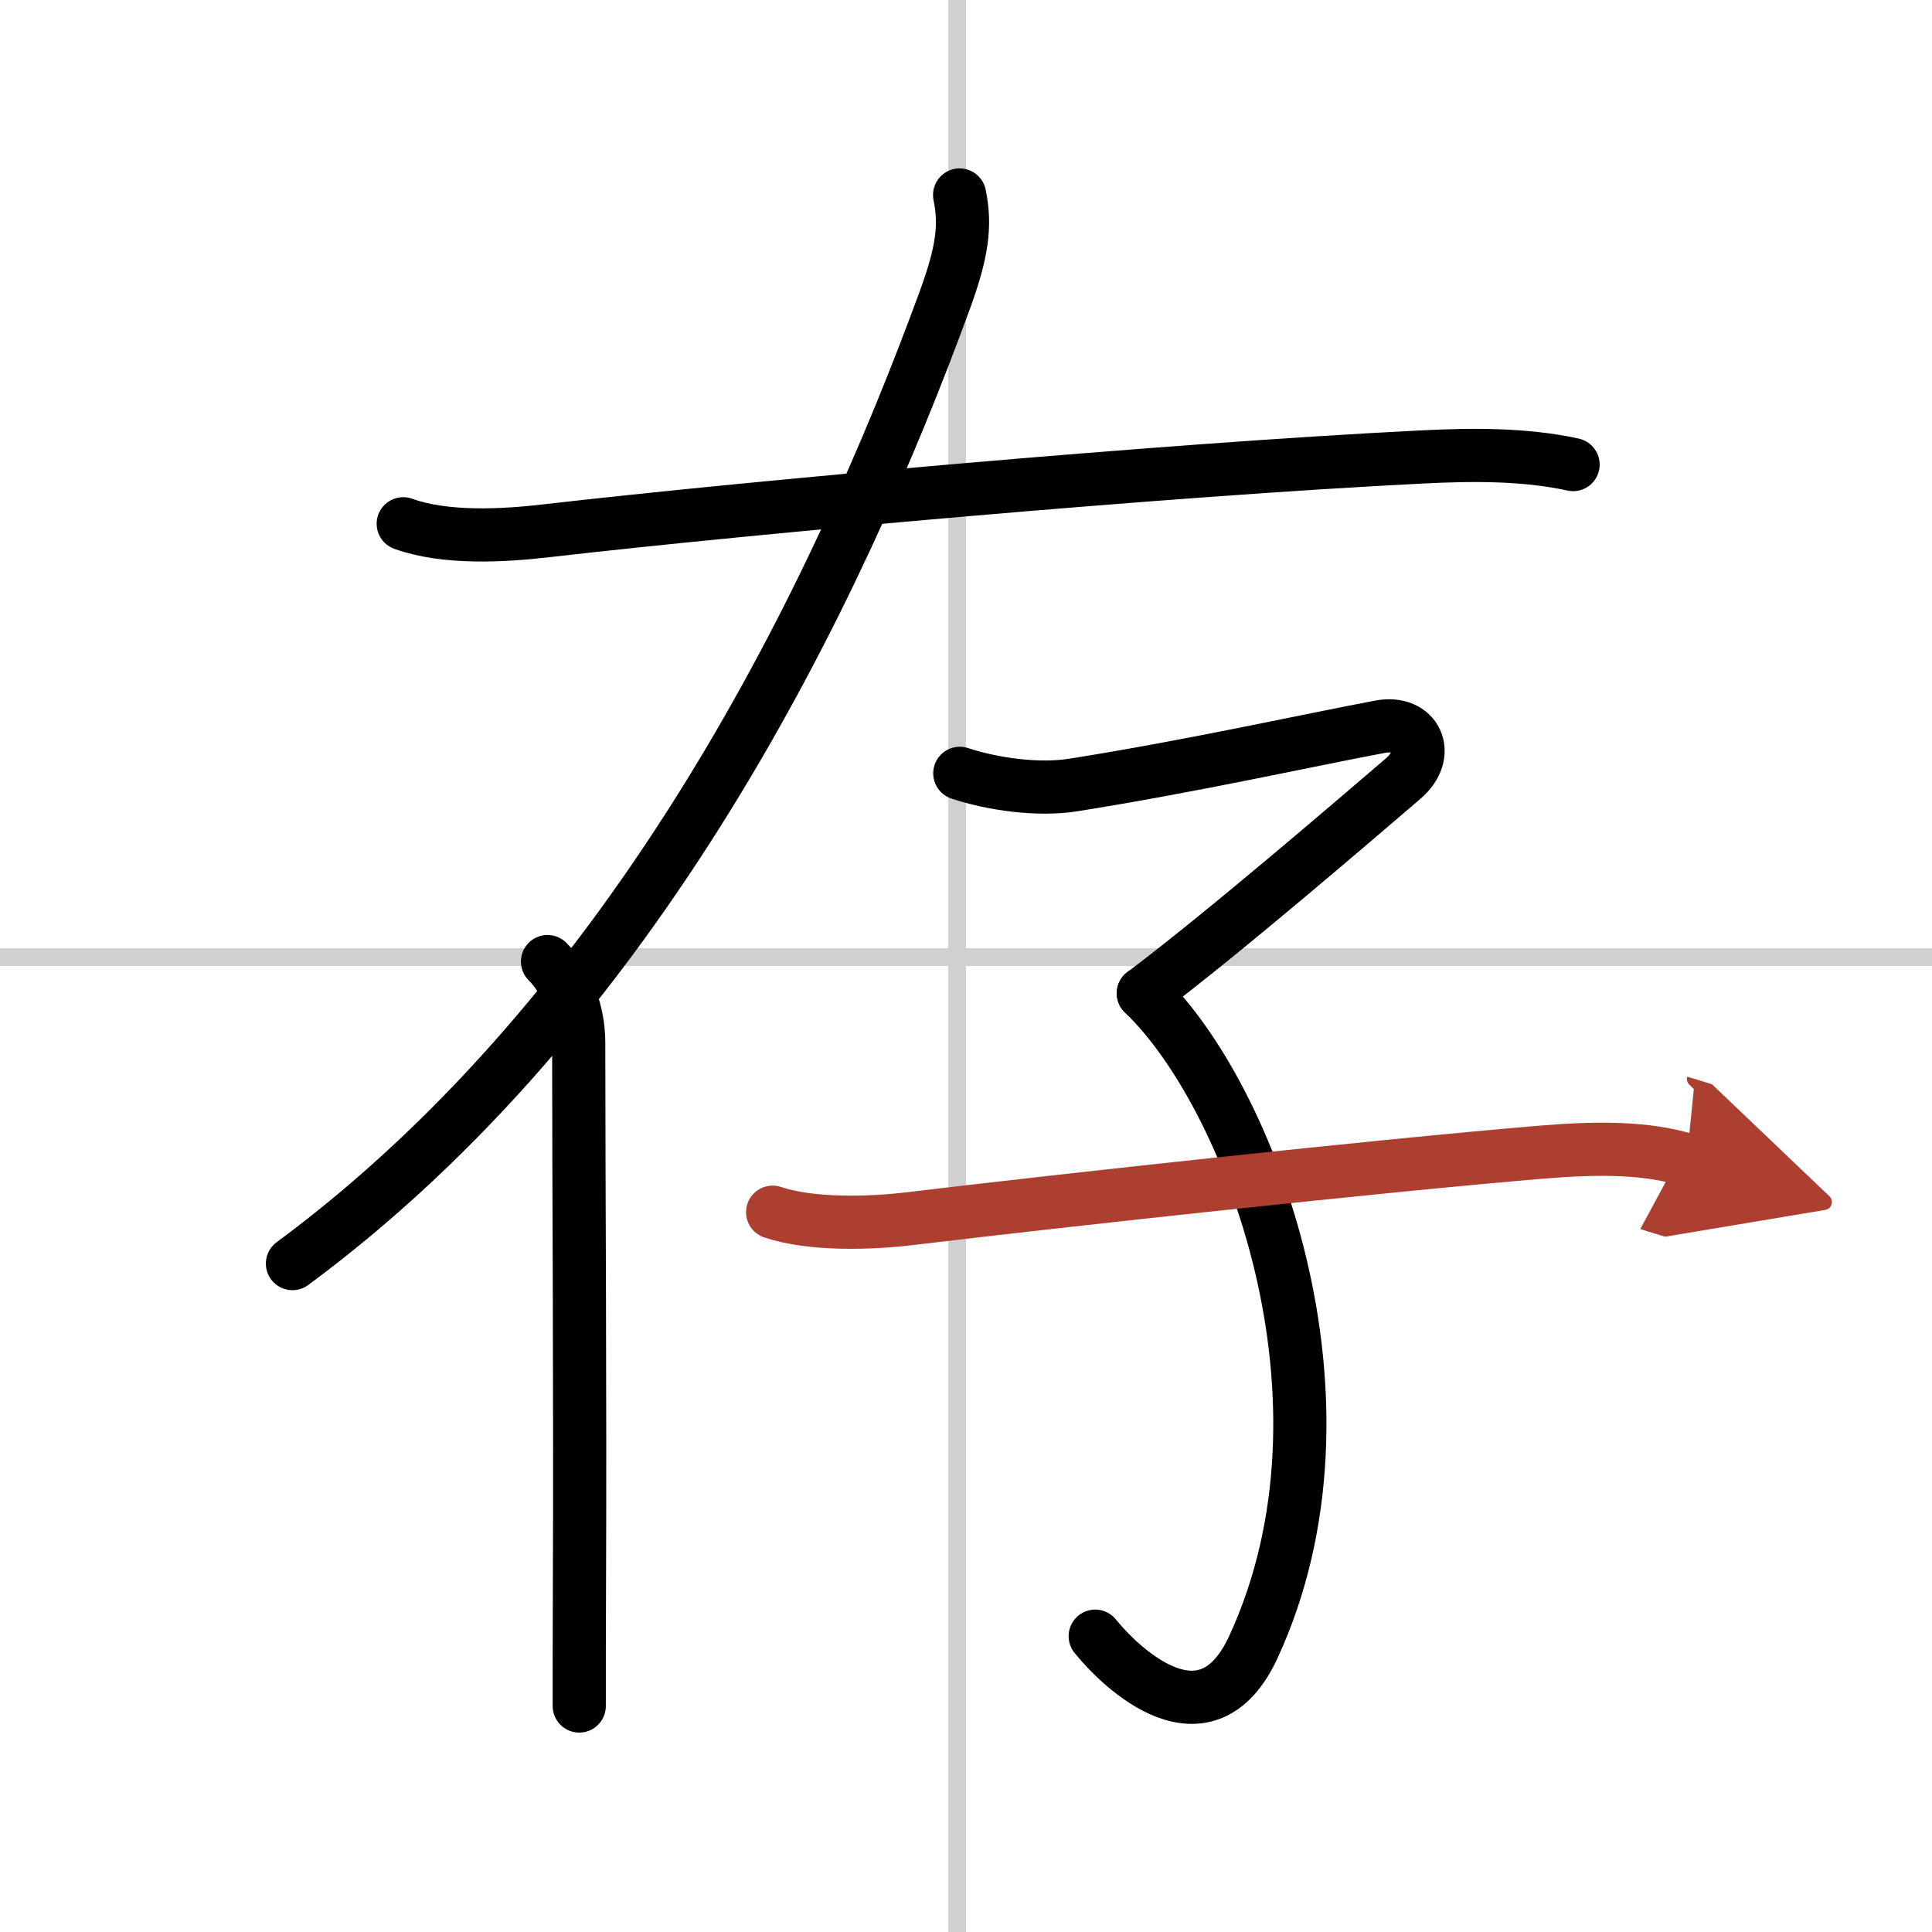 <svg width="400" height="400" viewBox="0 0 109 109" xmlns="http://www.w3.org/2000/svg"><defs><marker id="a" markerWidth="4" orient="auto" refX="1" refY="5" viewBox="0 0 10 10"><polyline points="0 0 10 5 0 10 1 5" fill="#ad3f31" stroke="#ad3f31"/></marker></defs><g fill="none" stroke="#000" stroke-linecap="round" stroke-linejoin="round" stroke-width="3"><rect width="100%" height="100%" fill="#fff" stroke="#fff"/><line x1="54" x2="54" y2="109" stroke="#d0d0d0" stroke-width="1"/><line x2="109" y1="54" y2="54" stroke="#d0d0d0" stroke-width="1"/><path d="m22.75 29.55c2.37 0.86 5.67 0.68 8.12 0.39 11.38-1.31 34.88-3.44 49.37-4.16 2.79-0.14 5.77-0.17 8.51 0.43"/><path d="M54.14,11c0.36,1.75,0.14,3.25-0.82,5.89C47.25,33.5,36,56.88,16.5,71.29"/><path d="m30.89 54.25c1.12 1.12 1.76 2.88 1.76 4.57 0 8.47 0.09 19.32 0.04 31.18-0.01 2.04-0.01 4.12-0.01 6.25"/><path d="m54.15 43.63c1.87 0.62 4.43 0.97 6.39 0.66 6.59-1.04 13.58-2.59 17.33-3.29 2.01-0.38 2.93 1.53 1.29 2.93-2.28 1.95-10.01 8.62-14.65 12.11"/><path d="m64.5 56.04c6 5.71 12.62 22.96 6.22 36.87-2.68 5.82-7.47 1.21-8.93-0.6"/><path d="m43.59 68.39c2.16 0.73 5.49 0.64 7.79 0.36 8.37-1.01 26.4-2.98 35.62-3.75 3.12-0.26 5.88-0.26 8.16 0.44" marker-end="url(#a)" stroke="#ad3f31"/></g></svg>

